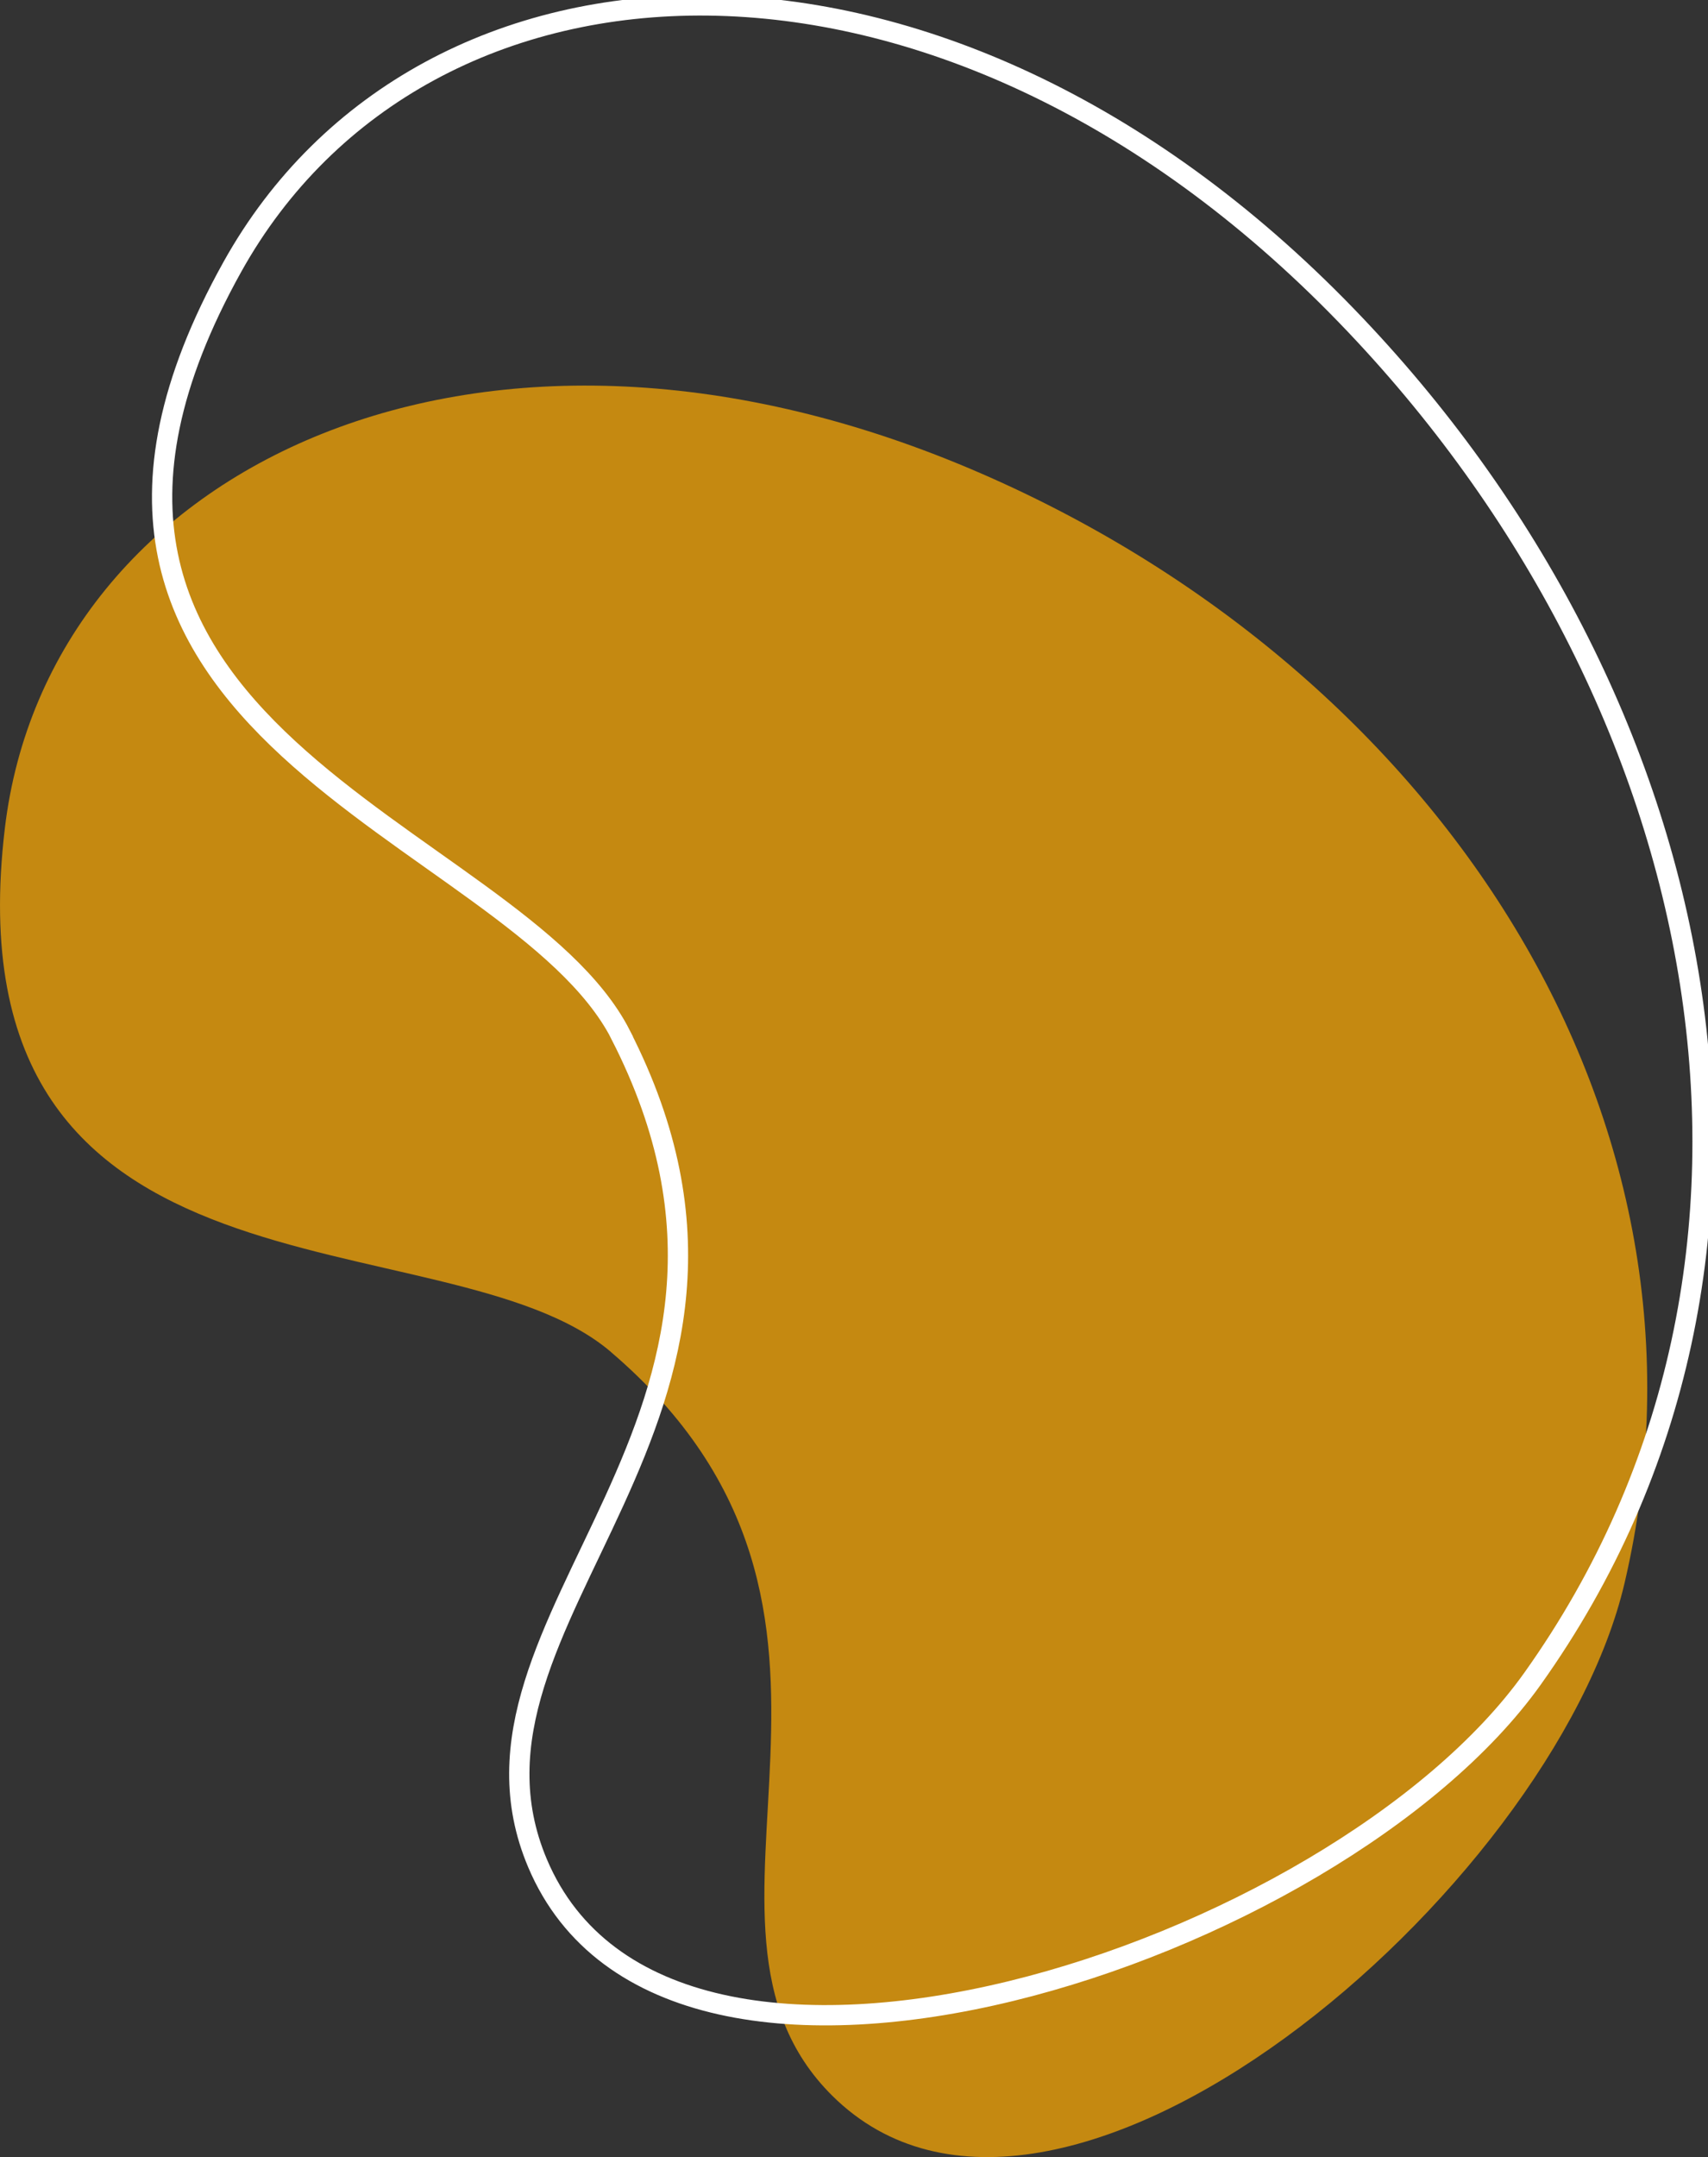 <?xml version="1.0" encoding="UTF-8"?>
<svg id="a" data-name="Ebene 1" xmlns="http://www.w3.org/2000/svg" xmlns:xlink="http://www.w3.org/1999/xlink" viewBox="0 0 252.4 318.65">
  <rect x="0" y="0" width="252.4" height="318.65" fill="#333333" stroke="none"/>
  <defs>
    <clipPath id="b">
      <rect y="0" width="252.4" height="318.65" style="fill: none;"/>
    </clipPath>
    <clipPath id="e">
      <rect x="-45.71" y="30.2" width="326.58" height="310.1" style="fill: none;"/>
    </clipPath>
  </defs>
  <g style="clip-path: url(#b);">
    <g id="c" data-name="Gruppe 19">
      <g id="d" data-name="Gruppe 17" style="opacity: .89;">
        <g style="clip-path: url(#e);">
          <g id="f" data-name="Gruppe 16">
            <g id="g" data-name="Gruppe 15">
              <path id="h" data-name="Pfad 5" d="M90.28,199.71c-24.37-20.83-98.33-3.89-89.56-77.38,6.38-53.51,70.69-84.47,144.43-52.32,67.15,29.27,111.05,94.79,94.93,163.8-10.61,45.43-84.06,108.51-117.09,75.77-26.13-25.91,12.64-71.11-32.72-109.87" style="fill: #d6930c;"/>
            </g>
          </g>
        </g>
      </g>
      <g id="i" data-name="Gruppe 18">
        <path id="j" data-name="Pfad 6" d="M91.71,152.83c-15.7-30.64-95.98-44.11-57.36-113.43,28.12-50.47,104.53-54.86,164.61,7.22,54.71,56.53,71.59,139.5,27.5,201.37-29.02,40.72-127.59,73.24-147.03,27.24-15.38-36.4,41.49-65.37,12.27-122.39Z" style="fill: none; stroke: #fff; stroke-width: 3px;"/>
      </g>
    </g>
  </g>
</svg>